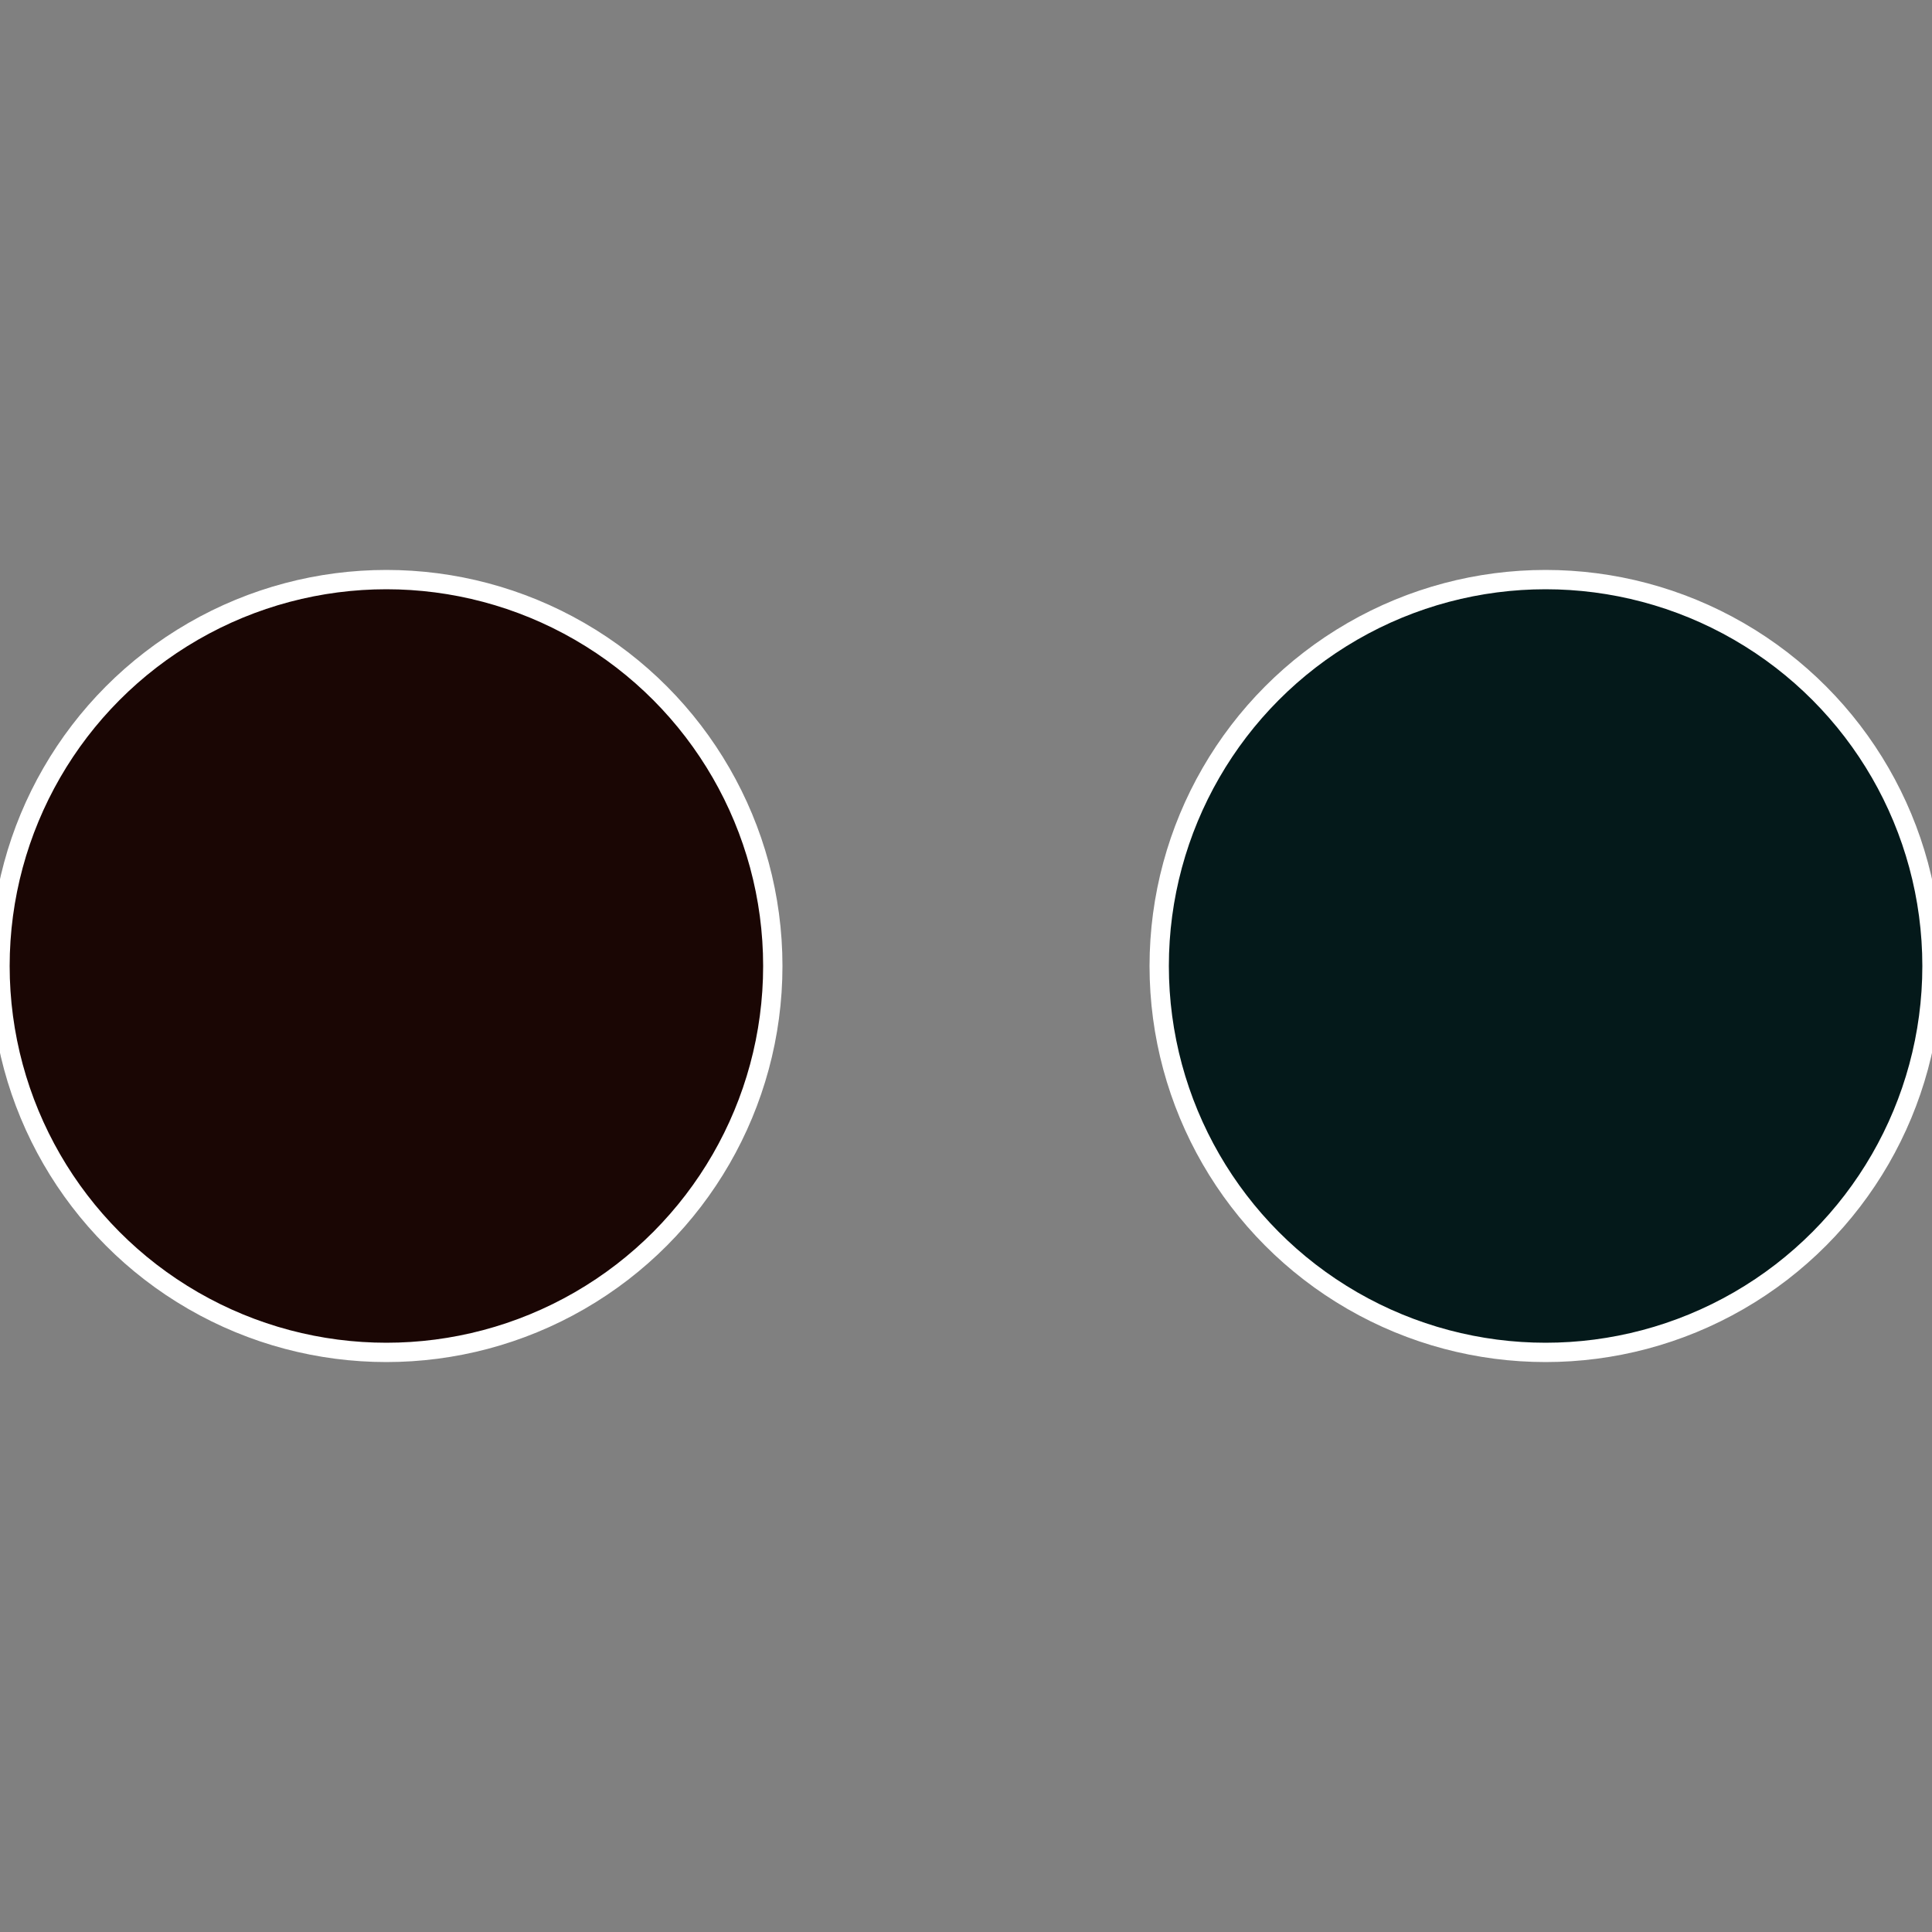 <?xml version="1.0" standalone="no"?>
<svg width="500" height="500" viewBox="-1 -1 2 2" xmlns="http://www.w3.org/2000/svg">
 
                <rect x="-1" y="-1" width="2" height="2" fill="#808080" stroke="none"/>
 
                <circle cx="0.6" cy="0" r="0.4" fill="#04191a" stroke="#fff" stroke-width="1%" />
             
                <circle cx="-0.6" cy="7.3478807948841E-17" r="0.4" fill="#1a0604" stroke="#fff" stroke-width="1%" />
            </svg>
